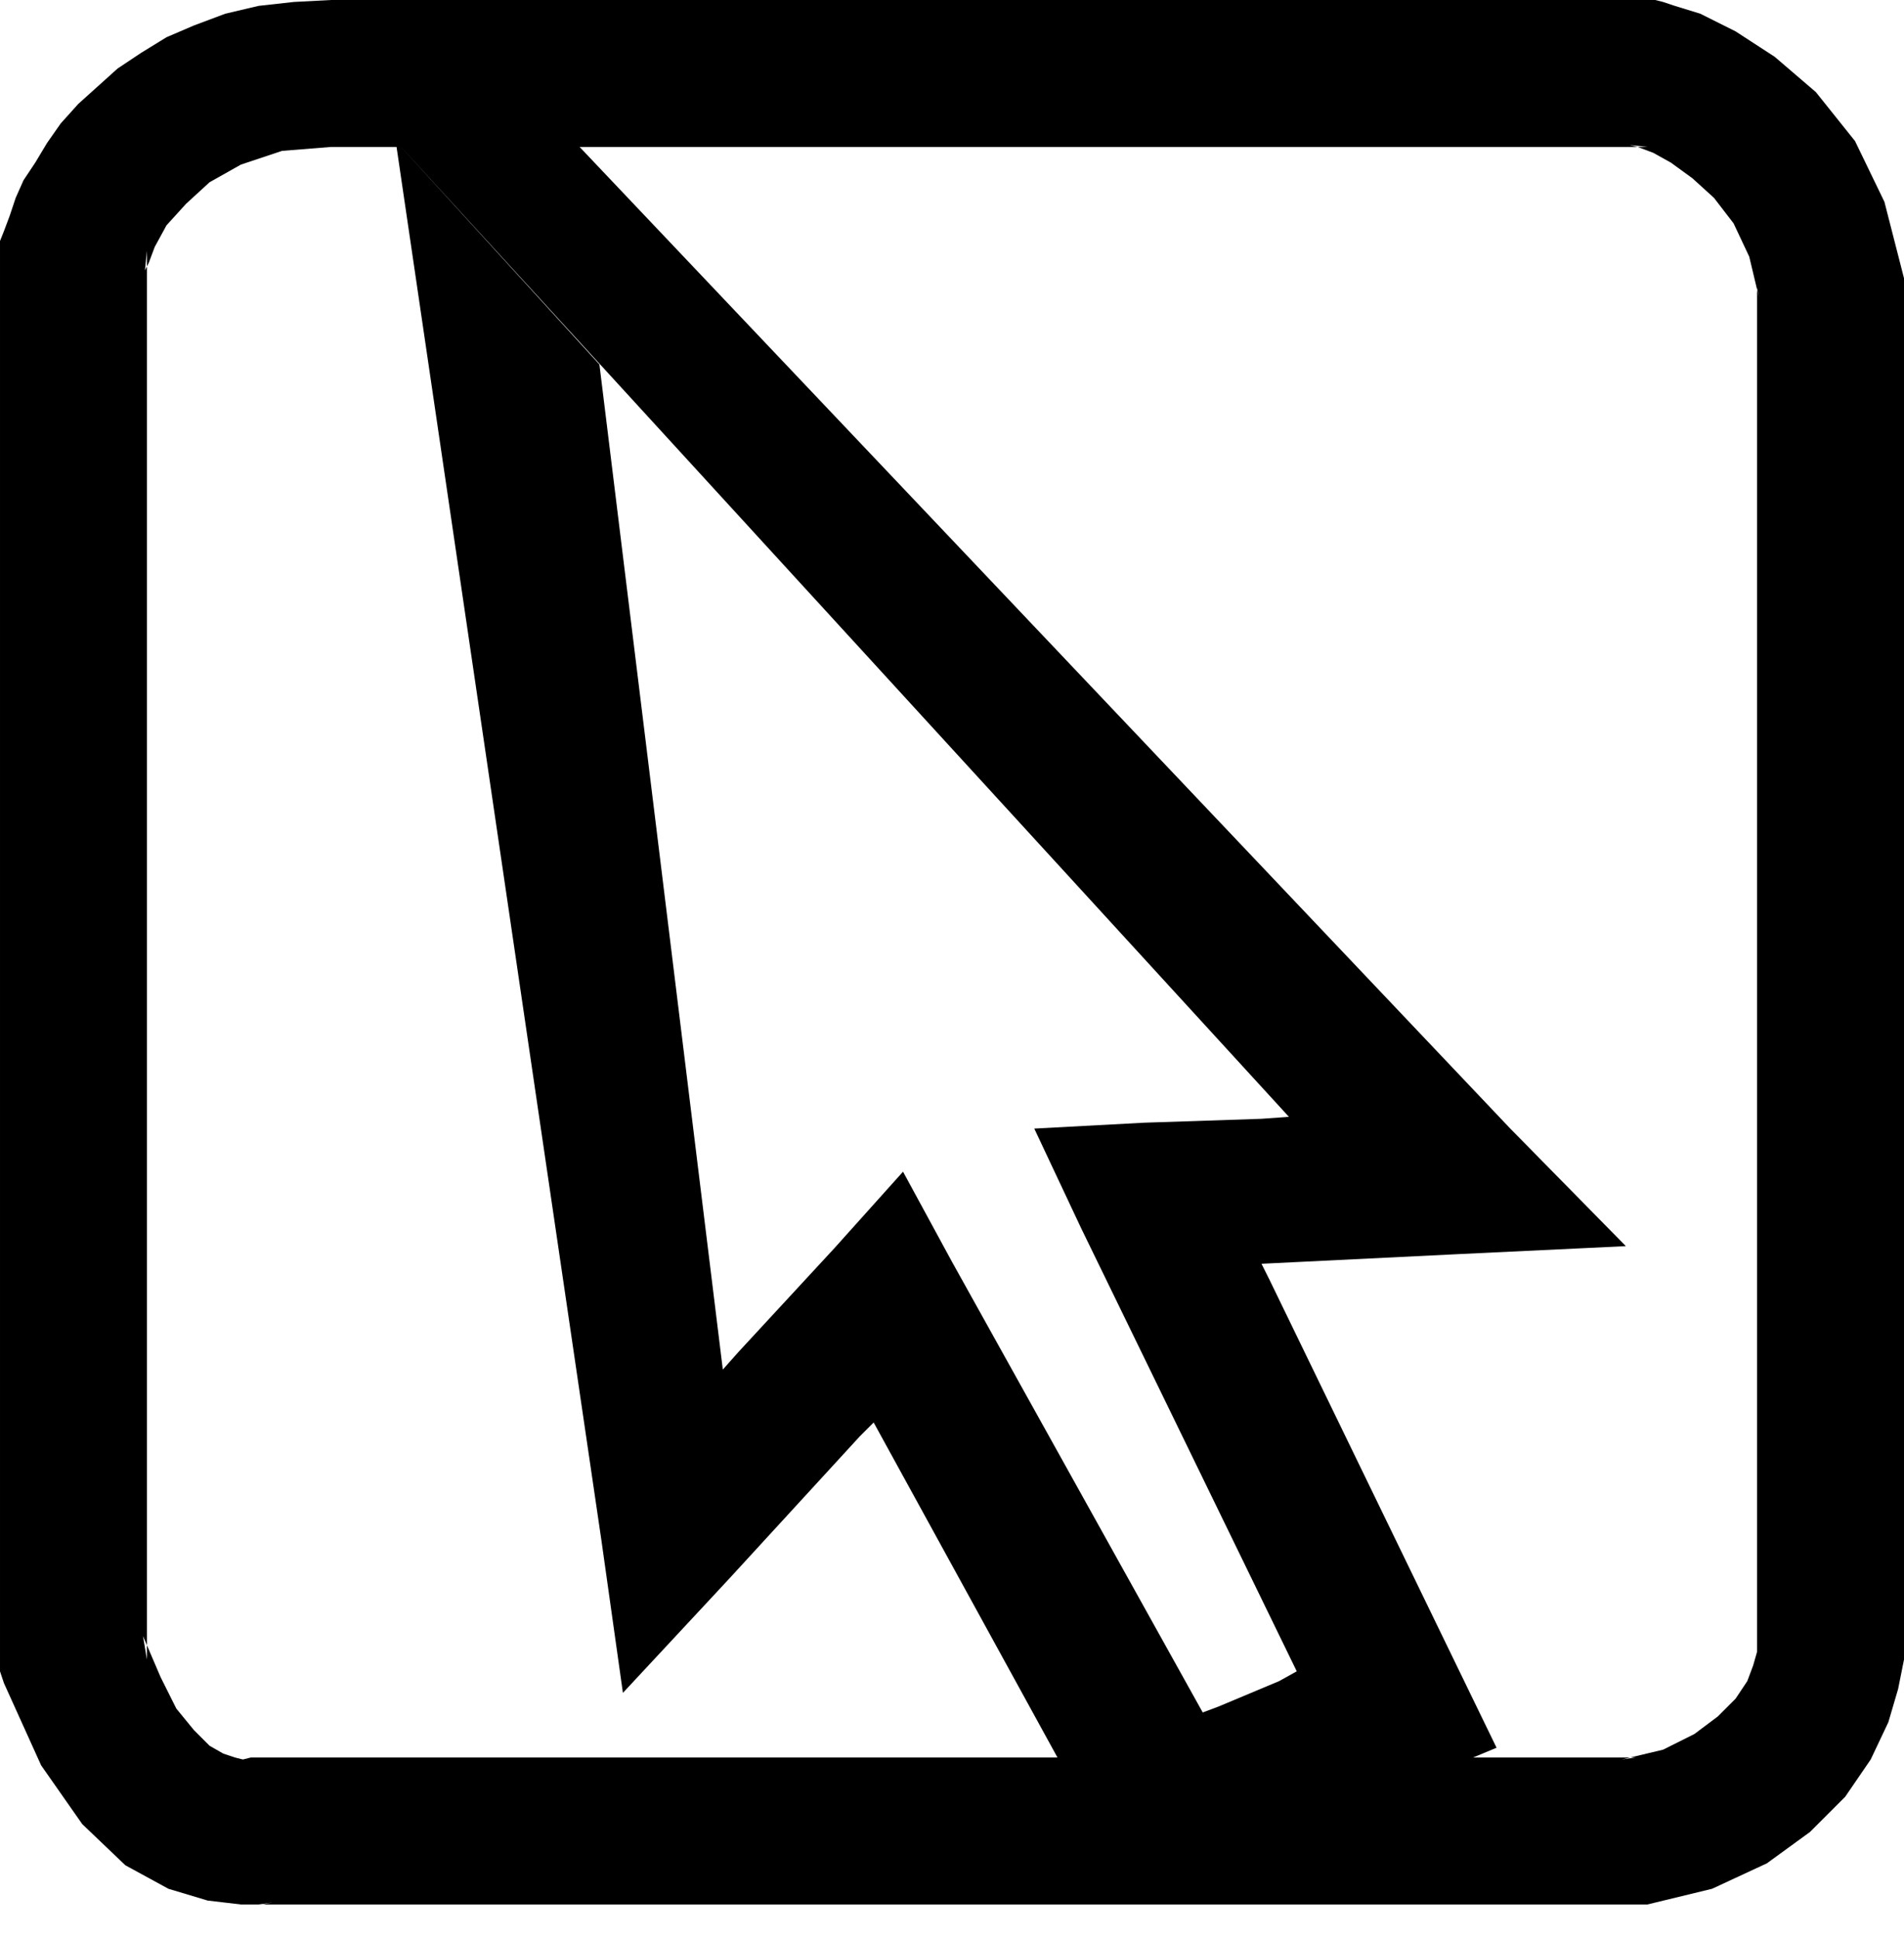 <svg xmlns="http://www.w3.org/2000/svg" width="93.312" height="94.944" fill-rule="evenodd" stroke-linecap="round" preserveAspectRatio="none" viewBox="0 0 972 989"><style>.pen1{stroke:none}.brush2{fill:#000}</style><path d="M169 75h672l-9-1 4 1 8 3 9 5 11 8 11 10 10 13 8 17 5 21-1-5v697-4 3l-2 7-3 8-6 9-9 9-12 9-16 8-21 5 7-1H128l-4 1h2-2l-4-1-6-2-7-4-8-8-9-11-8-16-9-21 2 12V128l-1 10 2-4 3-8 6-11 10-11 12-11 16-9 21-7 25-2V0l-19 1-18 2-17 4-16 6-14 6-13 8-12 8-10 9-10 9-9 10-7 10-6 10-6 9-4 9-3 9-3 8-2 5v730l2 6 19 42 21 30 22 21 22 12 20 6 17 2h11l5-1-7 1h709l33-8 28-13 22-16 18-18 13-19 9-19 5-17 3-15V142l-10-39-15-31-20-25-21-18-20-13-18-9-13-4-6-2-4-1H169v75z" class="pen1 brush2"/><path d="m202 72 105 714 11 78 54-58 67-73 7-7 118 215 17 30 31-14 116-50 36-15-17-35-99-204-4-8 102-5 84-4-59-60L294 73l-92-1 456 498-14 1-60 2-56 3 24 51 110 226-9 5-31 13-8 3-128-230-25-46-35 39-49 53-8 9-63-513L202 72z" class="pen1 brush2"/></svg>
